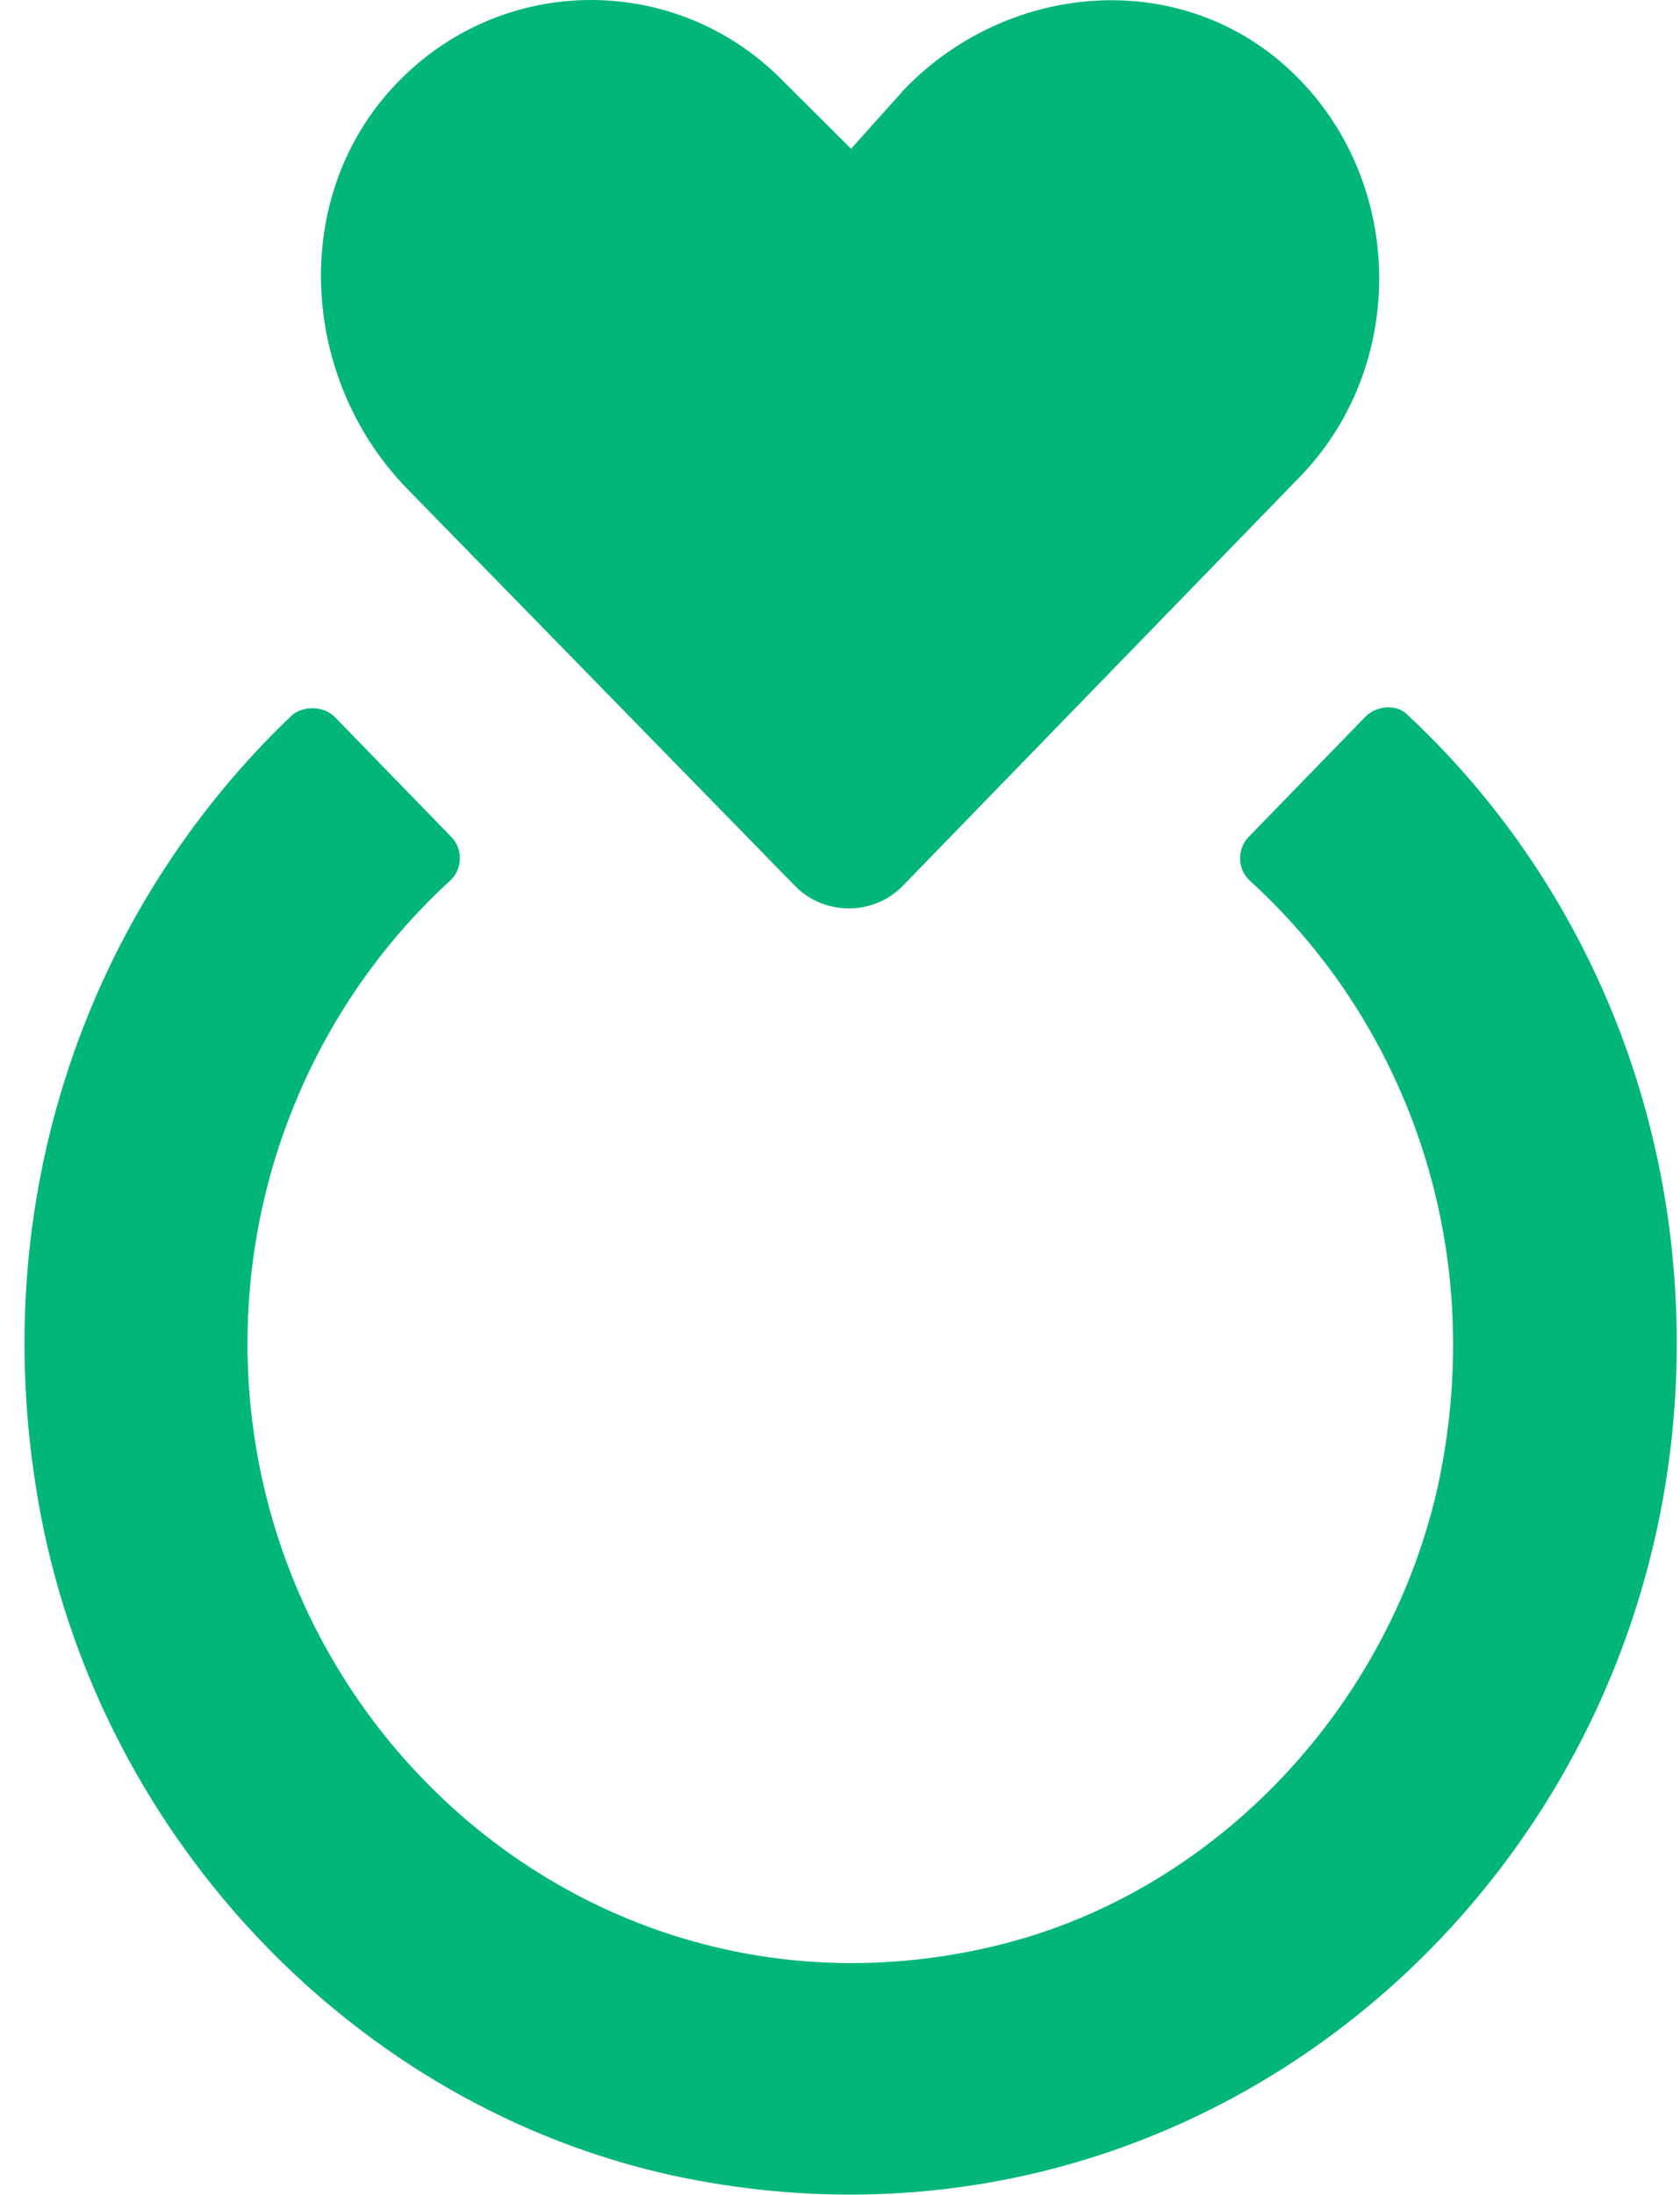 <?xml version="1.0" encoding="UTF-8"?>
<svg width="49px" height="64px" viewBox="0 0 49 64" version="1.1" xmlns="http://www.w3.org/2000/svg" xmlns:xlink="http://www.w3.org/1999/xlink">
    <!-- Generator: Sketch 63.1 (92452) - https://sketch.com -->
    <title>Icons/Loan Uses/Wedding Planning</title>
    <desc>Created with Sketch.</desc>
    <g id="Desktop-Design-Option-1.2-Original-Fonts" stroke="none" stroke-width="1" fill="none" fill-rule="evenodd">
        <g id="D1.2-2.0-Need-A-Loan-Overview" transform="translate(-1024, -5336)" fill="#02B67B">
            <g id="Group-2" transform="translate(228, 5174)">
                <g id="Common-Uses">
                    <g id="feature-3" transform="translate(753, 162)">
                        <g id="Icons/Loan-Uses/Wedding-Planning" transform="translate(43.714, 0)">
                            <path d="M39.096,20.91 C39.423,20.573 40.012,20.506 40.339,20.842 C45.182,25.356 48.192,31.891 48.192,39.167 C48.192,54.594 34.449,66.788 18.874,63.419 C9.712,61.398 2.317,53.718 0.485,44.219 C-1.282,34.99 1.924,26.434 7.814,20.842 C8.141,20.573 8.73,20.573 9.058,20.91 L9.058,20.91 L12.461,24.413 C12.788,24.75 12.788,25.356 12.395,25.693 C8.796,28.994 6.505,33.845 6.505,39.167 C6.505,50.485 16.779,59.445 28.232,56.75 C34.581,55.268 39.685,49.946 41.19,43.478 C42.761,36.472 40.339,29.87 35.758,25.693 C35.366,25.356 35.366,24.75 35.693,24.413 L35.693,24.413 Z M10.366,2.99 C13.377,-0.783 18.874,-0.985 22.146,2.383 L22.146,2.383 L24.109,4.337 L25.68,2.585 C28.625,-0.446 33.402,-0.918 36.609,1.777 C40.274,4.876 40.47,10.535 37.198,13.903 L37.198,13.903 L25.615,25.828 C24.764,26.703 23.324,26.703 22.473,25.828 L22.473,25.828 L11.152,14.24 C8.207,11.209 7.748,6.291 10.366,2.99 Z"></path>
                        </g>
                    </g>
                </g>
            </g>
        </g>
    </g>
</svg>